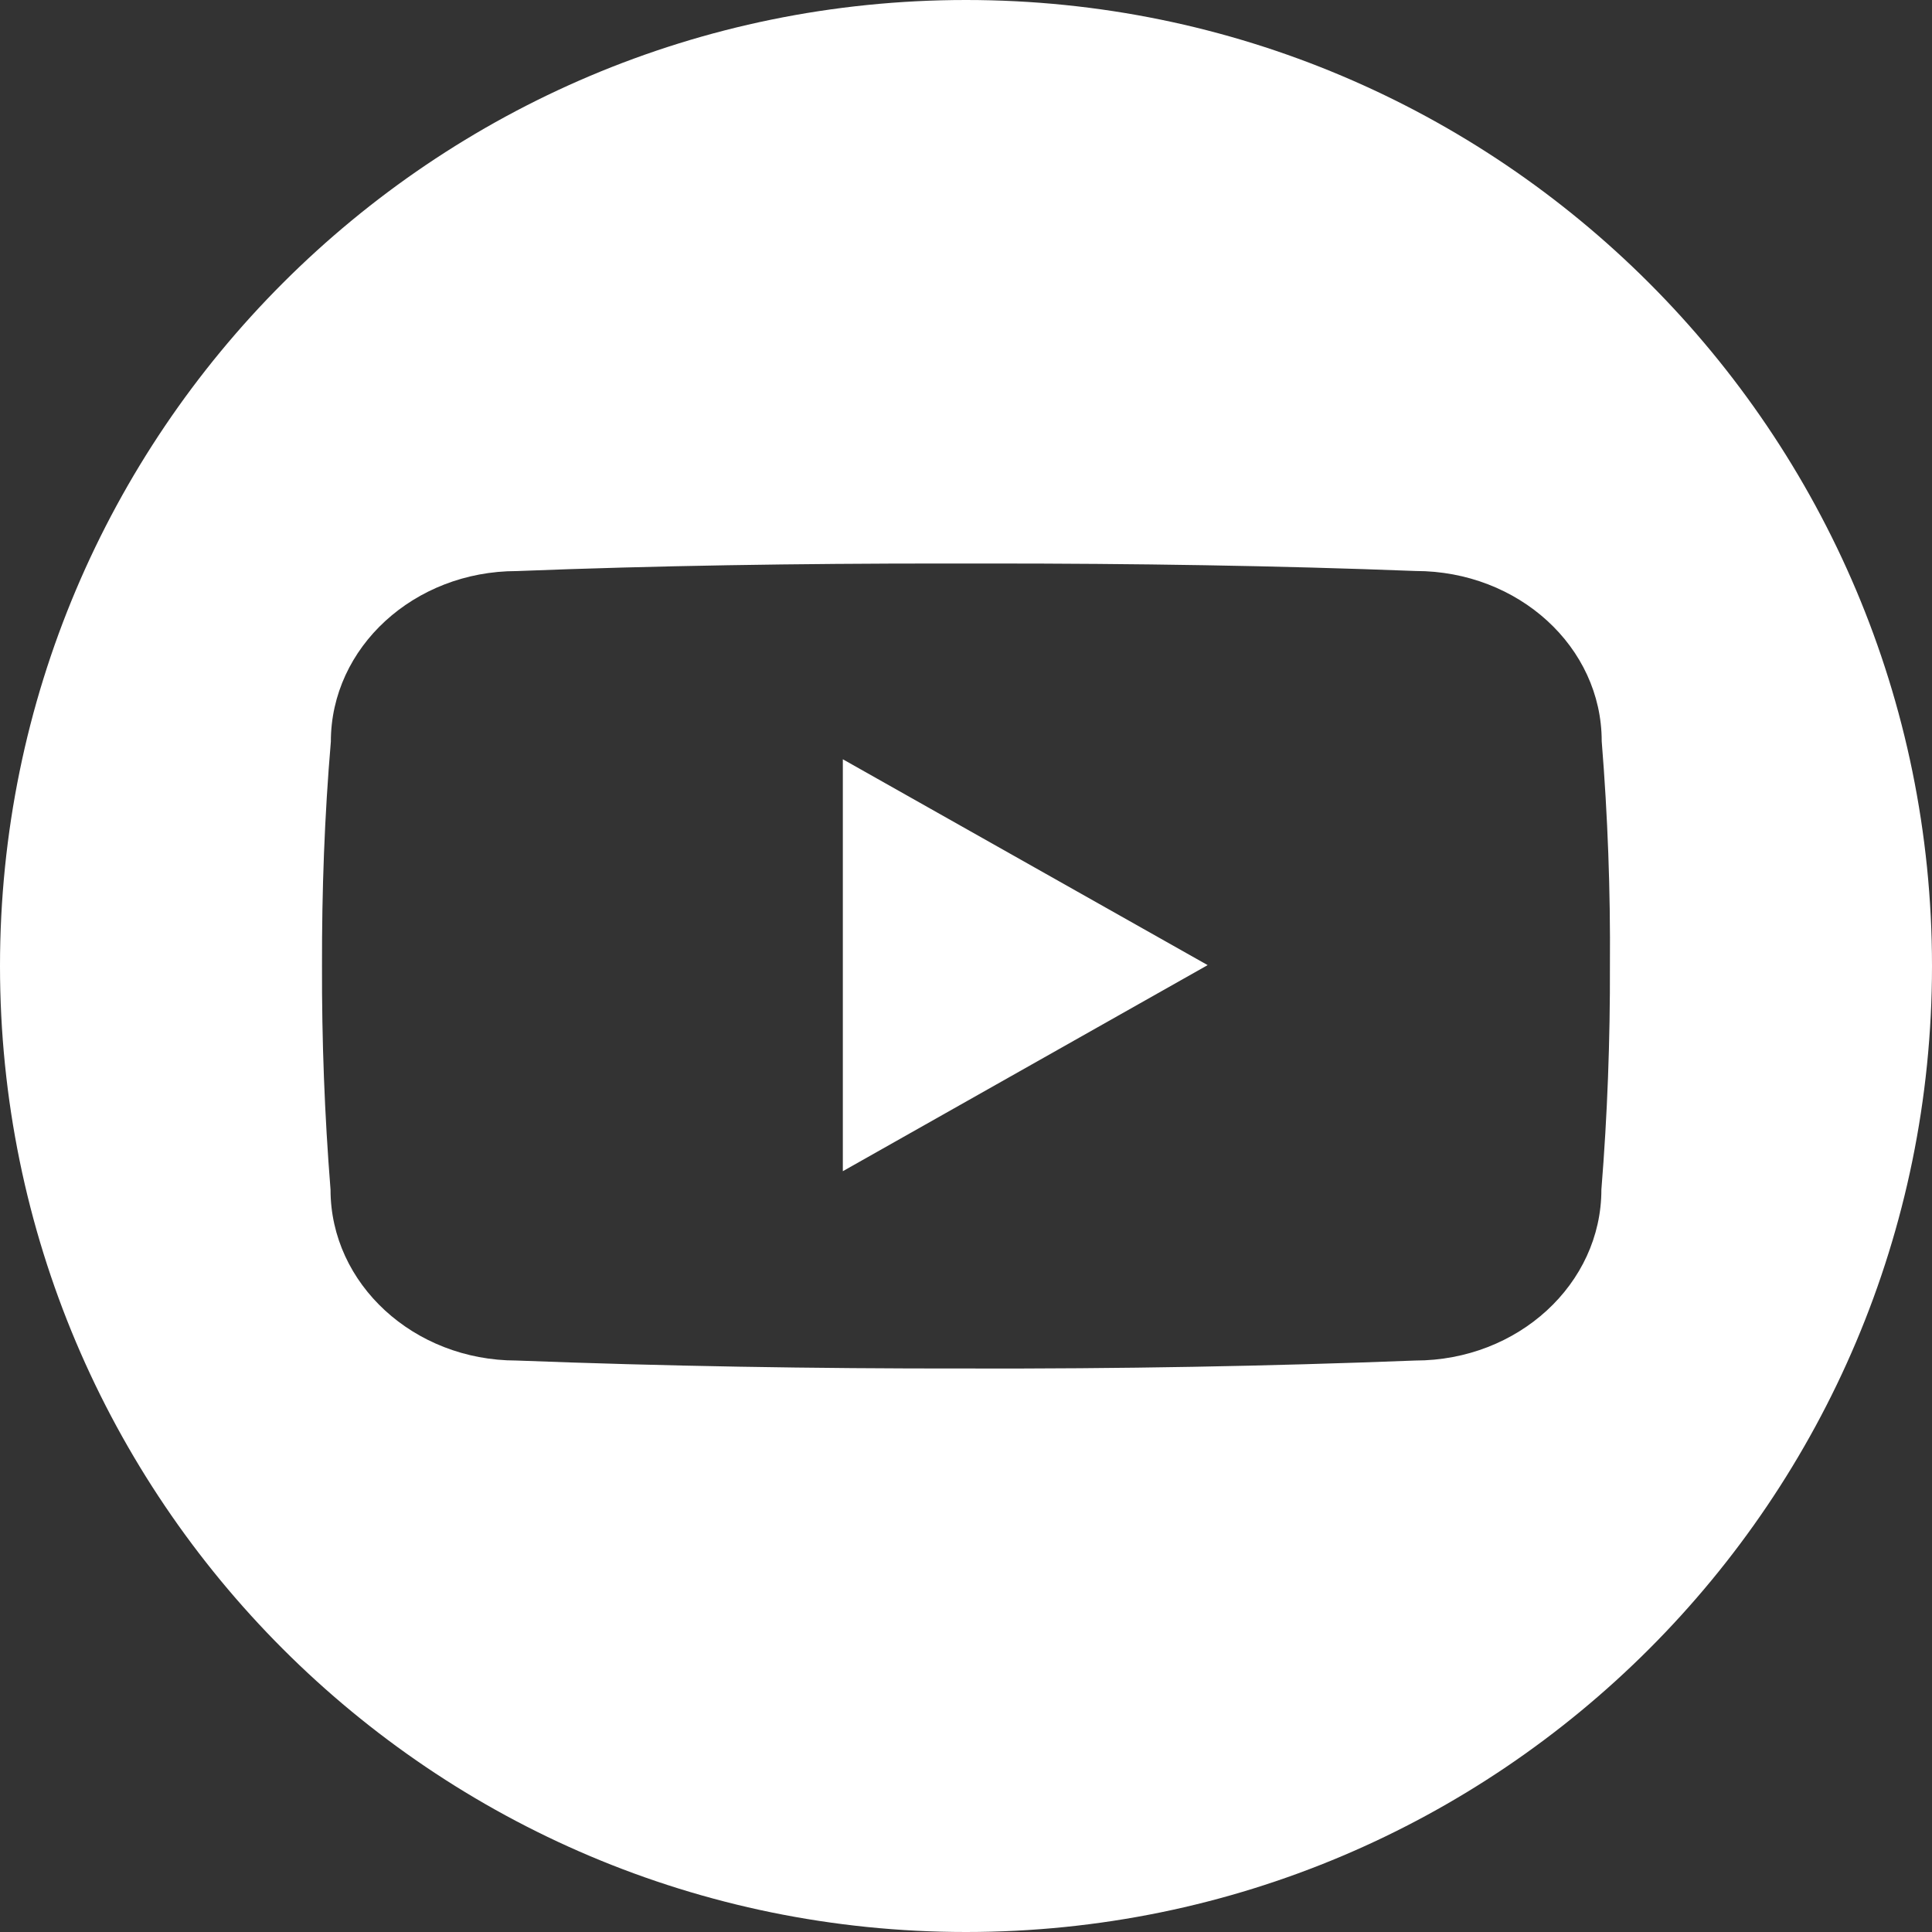 <svg width="24" height="24" viewBox="0 0 24 24" fill="none" xmlns="http://www.w3.org/2000/svg">
<rect x="0" y="0" width="24" height="24" fill="#333333" stroke="none"/>
<g clip-path="url(#clip0_3754_1393)">
<path fill-rule="evenodd" clip-rule="evenodd" d="M12 24C18.627 24 24 18.627 24 12C24 5.373 18.627 0 12 0C5.373 0 0 5.373 0 12C0 18.627 5.373 24 12 24ZM17.584 7.093C18.863 7.093 19.897 8.036 19.897 9.208C19.972 10.137 20.006 11.065 19.999 11.992C20.002 12.921 19.968 13.848 19.893 14.778C19.893 15.95 18.858 16.901 17.58 16.901C15.759 16.972 13.898 17.005 11.998 17C10.101 17.002 8.235 16.971 6.416 16.901C5.141 16.901 4.106 15.95 4.106 14.778C4.032 13.849 3.997 12.921 4 11.994C3.998 11.067 4.031 10.14 4.11 9.213C4.11 8.042 5.144 7.094 6.419 7.094C8.151 7.026 9.92 7 11.72 7H12.283C14.087 7 15.853 7.026 17.584 7.093ZM10.47 9.432V14.549L15.002 11.989L10.47 9.432Z" fill="white"/>
</g>
<defs>
<clipPath id="clip0_3754_1393">
<rect width="24" height="24" fill="white"/>
</clipPath>
</defs>
</svg>
